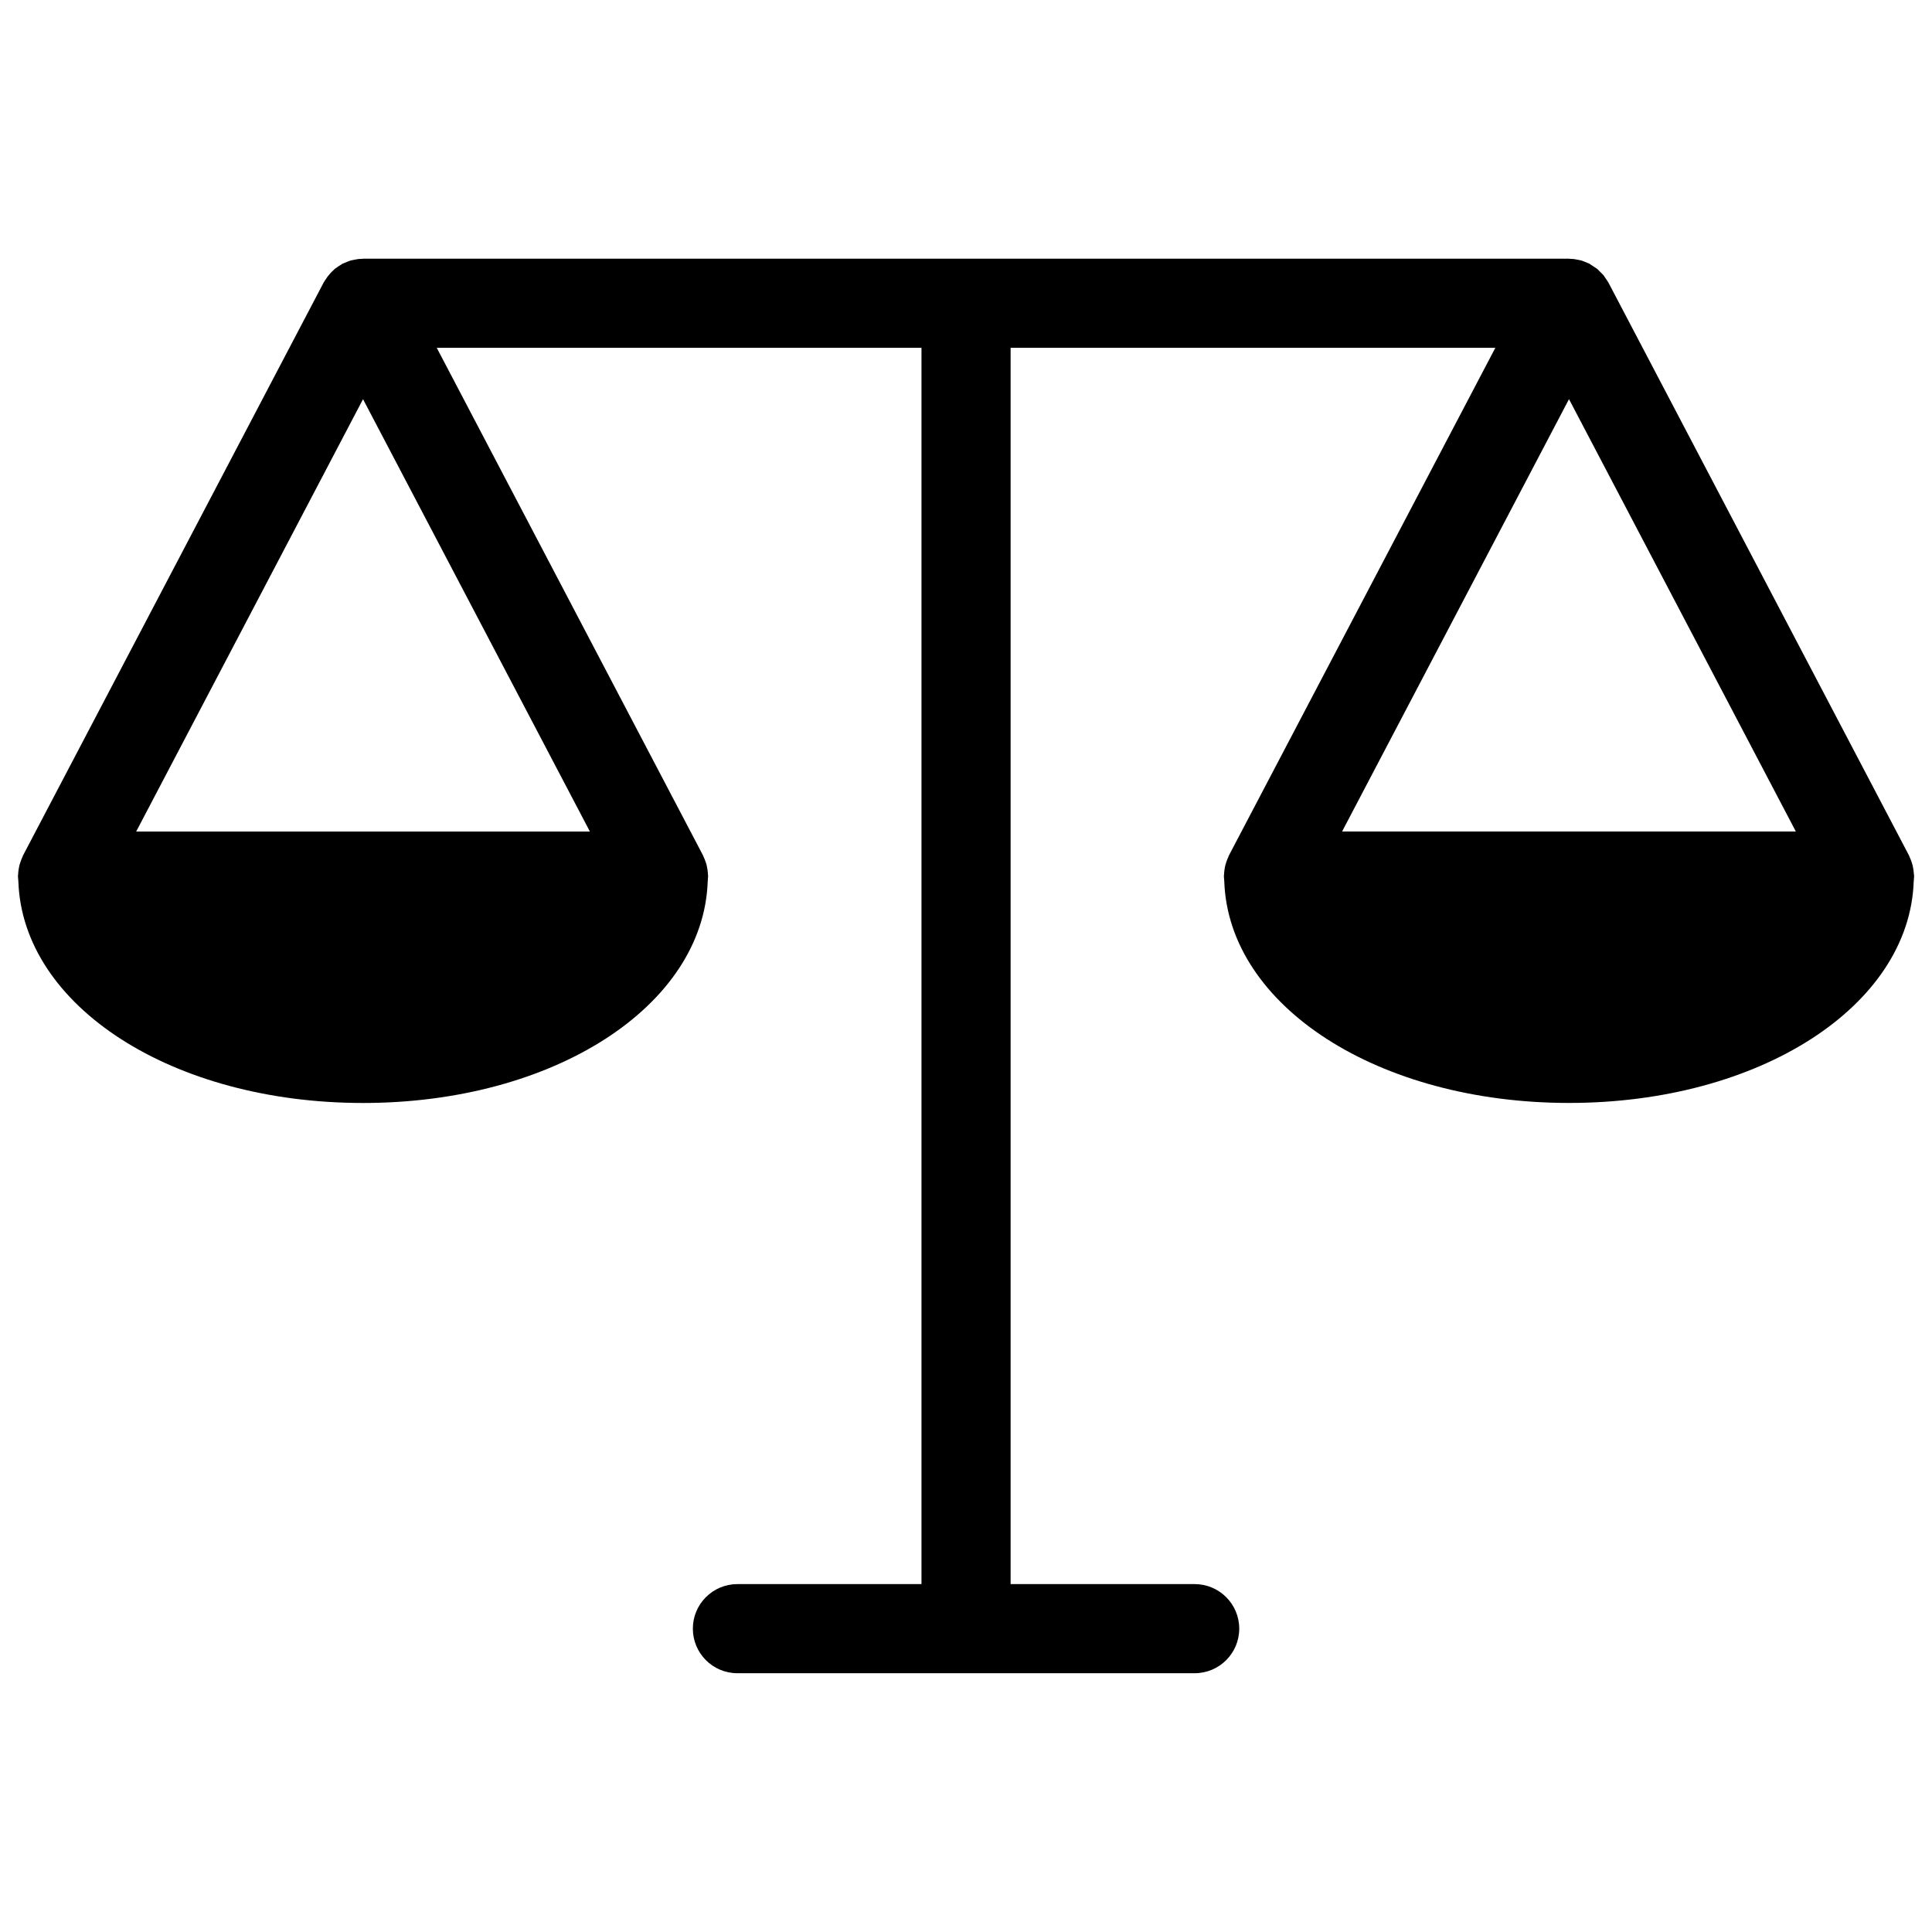 <?xml version="1.0" encoding="UTF-8"?>
<!-- Uploaded to: SVG Repo, www.svgrepo.com, Generator: SVG Repo Mixer Tools -->
<svg width="800px" height="800px" version="1.1" viewBox="144 144 512 512" xmlns="http://www.w3.org/2000/svg">
 <defs>
  <clipPath id="a">
   <path d="m148.09 212h503.81v376h-503.81z"/>
  </clipPath>
 </defs>
 <g clip-path="url(#a)">
  <path d="m651.2 375.71c-0.016-0.418-0.062-0.828-0.125-1.234-0.062-0.387-0.117-0.762-0.203-1.133-0.094-0.348-0.203-0.691-0.324-1.039-0.148-0.418-0.301-0.82-0.488-1.203-0.07-0.133-0.102-0.277-0.164-0.41l-79.645-151.8c-0.008-0.016-0.016-0.023-0.023-0.039-0.133-0.234-0.301-0.457-0.449-0.684-0.148-0.242-0.309-0.473-0.473-0.699-0.133-0.18-0.227-0.379-0.371-0.551-0.008 0-0.008-0.008-0.016-0.008-0.156-0.188-0.355-0.348-0.52-0.527-0.195-0.211-0.41-0.426-0.621-0.621-0.164-0.164-0.316-0.355-0.496-0.496-0.047-0.039-0.102-0.062-0.148-0.102-0.133-0.102-0.27-0.172-0.41-0.27-0.25-0.18-0.504-0.355-0.789-0.52-0.203-0.133-0.402-0.285-0.613-0.402-0.004-0.035-0.02-0.051-0.035-0.059-0.156-0.086-0.324-0.117-0.488-0.195-0.309-0.141-0.613-0.27-0.93-0.387-0.227-0.086-0.449-0.188-0.684-0.262-0.195-0.062-0.402-0.086-0.598-0.141-0.309-0.078-0.621-0.133-0.938-0.18-0.234-0.039-0.473-0.094-0.707-0.117-0.227-0.023-0.465-0.016-0.691-0.023-0.164 0-0.309-0.047-0.473-0.047h-319.57c-0.156 0-0.301 0.039-0.457 0.047-0.227 0.008-0.465 0-0.691 0.023-0.234 0.023-0.465 0.078-0.691 0.117-0.332 0.055-0.652 0.109-0.977 0.188-0.188 0.047-0.387 0.078-0.574 0.133-0.211 0.062-0.418 0.164-0.629 0.234-0.363 0.133-0.707 0.277-1.055 0.441-0.133 0.062-0.277 0.094-0.41 0.164-0.016 0.012-0.031 0.027-0.039 0.035-0.188 0.102-0.355 0.234-0.543 0.348-0.332 0.195-0.652 0.418-0.969 0.652-0.062 0.047-0.141 0.086-0.195 0.133-0.078 0.062-0.172 0.102-0.242 0.164-0.148 0.117-0.27 0.277-0.41 0.402-0.293 0.262-0.559 0.527-0.82 0.82-0.25 0.285-0.496 0.574-0.723 0.875-0.227 0.301-0.434 0.621-0.637 0.945-0.109 0.188-0.25 0.363-0.355 0.559-0.008 0.008-0.016 0.023-0.023 0.039l-79.652 151.8c-0.07 0.133-0.102 0.277-0.164 0.41-0.18 0.387-0.34 0.797-0.488 1.203-0.125 0.348-0.234 0.691-0.332 1.047-0.086 0.363-0.148 0.73-0.203 1.102-0.062 0.426-0.109 0.844-0.125 1.266-0.008 0.148-0.047 0.301-0.047 0.449 0 0.293 0.055 0.566 0.062 0.852 0.016 0.211 0.023 0.434 0.047 0.645 1.18 33 40.832 58.648 91.34 58.648 50.508 0 90.16-25.648 91.34-58.648 0.023-0.211 0.031-0.426 0.047-0.645 0-0.293 0.062-0.566 0.062-0.852 0-0.156-0.039-0.301-0.047-0.449-0.016-0.426-0.062-0.852-0.125-1.273-0.055-0.371-0.117-0.738-0.203-1.102-0.086-0.355-0.203-0.699-0.332-1.047-0.141-0.418-0.301-0.82-0.488-1.203-0.062-0.133-0.094-0.277-0.164-0.41l-70.555-134.5h128.46v327.63h-48.781c-6.527 0-11.809 5.289-11.809 11.809s5.281 11.809 11.809 11.809h121.18c6.519 0 11.809-5.289 11.809-11.809s-5.289-11.809-11.809-11.809h-48.781v-327.63h128.46l-70.59 134.5c-0.07 0.133-0.102 0.277-0.164 0.41-0.18 0.387-0.34 0.797-0.488 1.203-0.117 0.348-0.227 0.691-0.324 1.047-0.094 0.363-0.148 0.738-0.203 1.117-0.062 0.418-0.109 0.828-0.125 1.242-0.008 0.156-0.047 0.309-0.047 0.465 0 0.301 0.062 0.582 0.062 0.875 0.016 0.203 0.023 0.41 0.047 0.605 1.172 33 40.832 58.656 91.355 58.656 50.523 0 90.168-25.656 91.348-58.656 0.023-0.195 0.031-0.402 0.047-0.605 0-0.293 0.062-0.582 0.062-0.875 0-0.148-0.039-0.297-0.047-0.453zm-350.87-11.344h-120.24l60.117-114.58zm259.47-114.59 60.117 114.58h-120.25z"/>
 </g>
</svg>